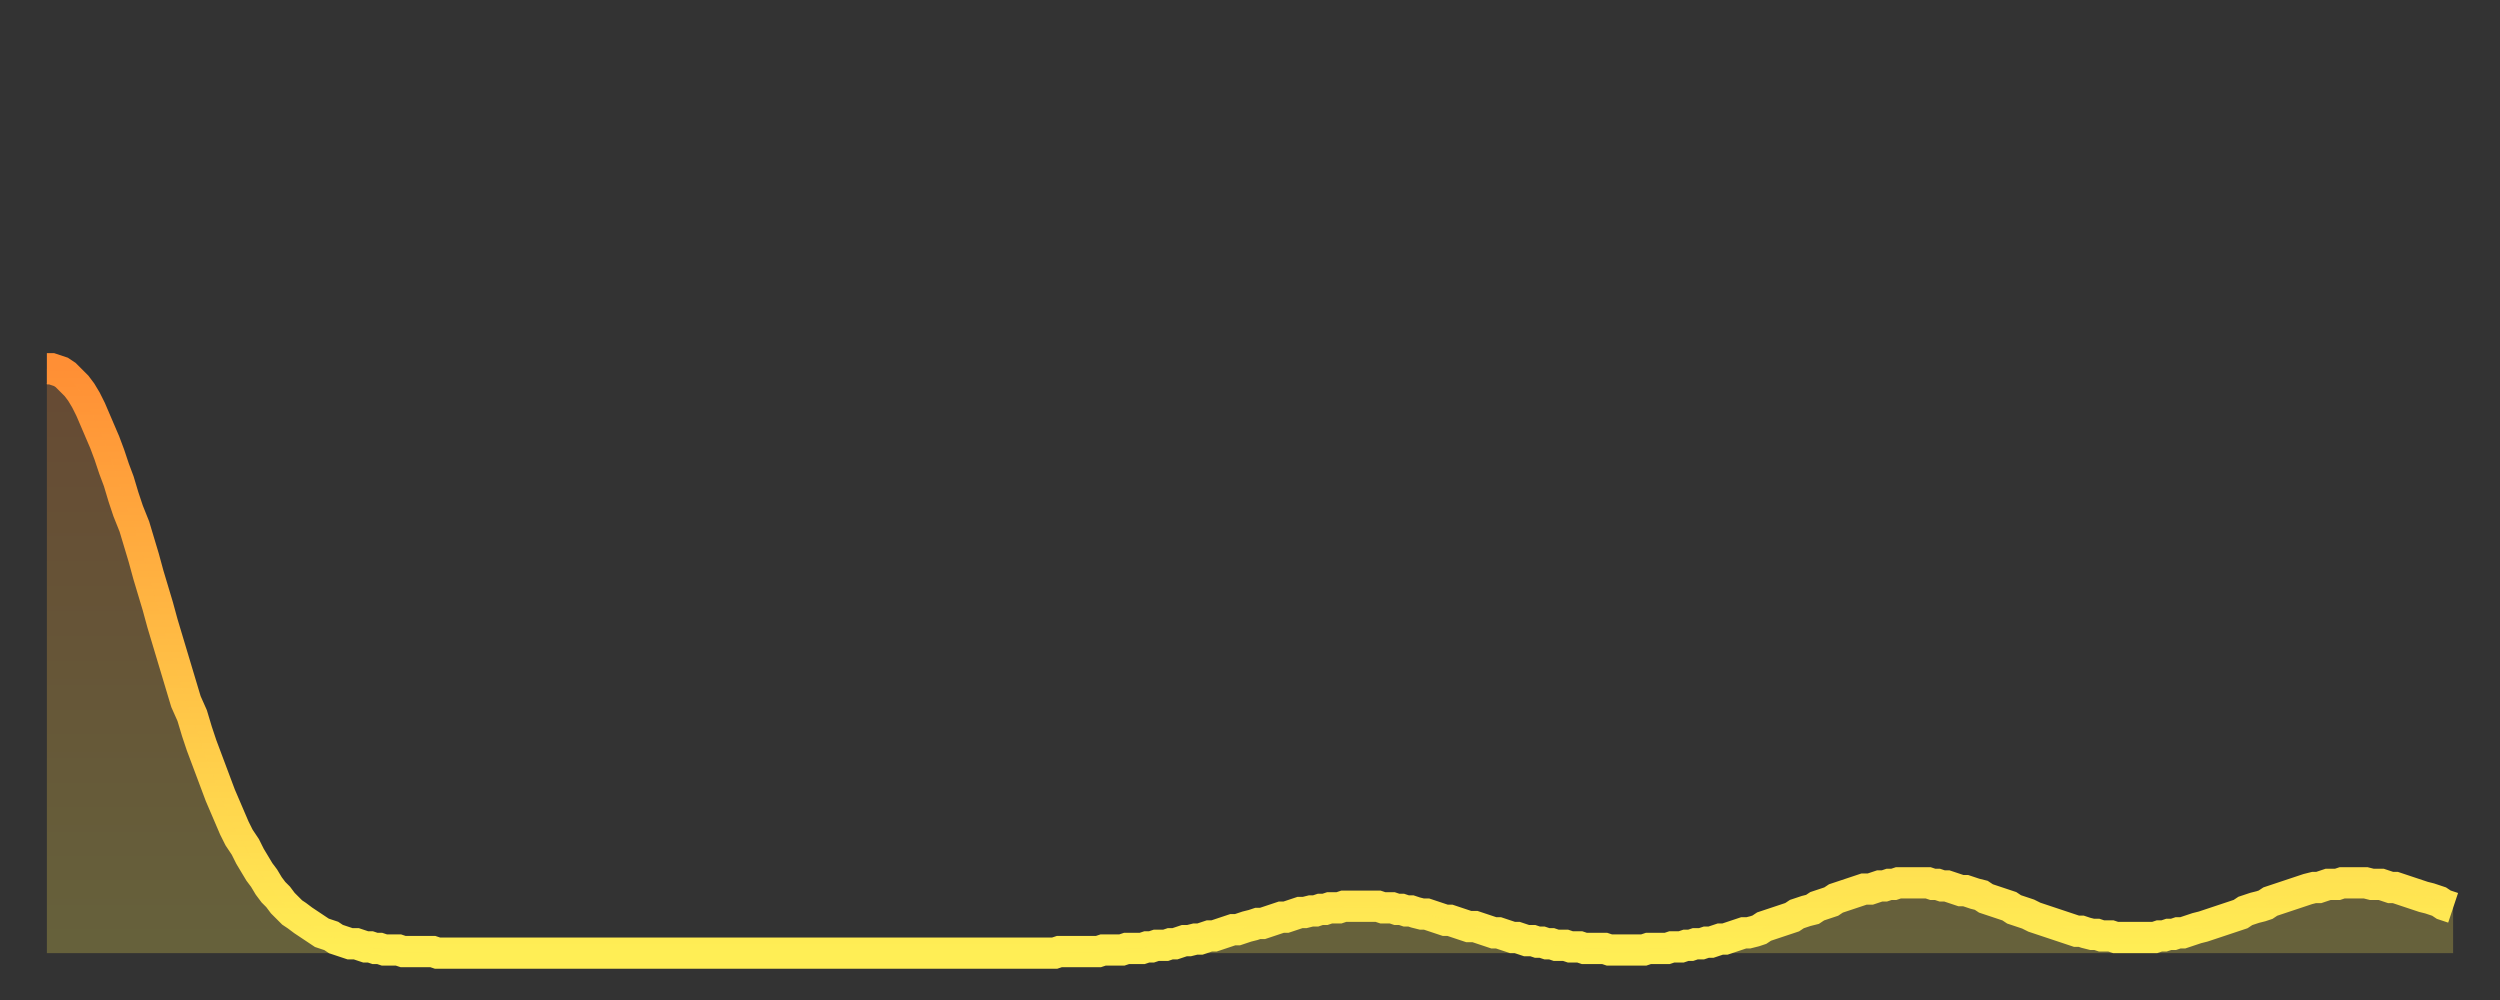 <?xml version="1.0" encoding="utf-8" ?>
<svg baseProfile="full" height="64" version="1.1" width="160" xmlns="http://www.w3.org/2000/svg" xmlns:ev="http://www.w3.org/2001/xml-events" xmlns:xlink="http://www.w3.org/1999/xlink"><rect width="100%" height="100%" fill="#333333" stroke="none"/><defs><linearGradient id="id19530" x1="0" x2="0" y1="0" y2="1"><stop offset="0%" stop-color="#ff8f35" /><stop offset="50%" stop-color="#ffbe45" /><stop offset="100%" stop-color="#ffee55" /></linearGradient></defs><g transform="translate(3,3)"><g><path d="M 0.0 20.6 0.3 20.6 0.6 20.7 0.9 20.8 1.2 21.0 1.5 21.3 1.9 21.7 2.2 22.1 2.5 22.6 2.8 23.2 3.1 23.9 3.4 24.6 3.7 25.3 4.0 26.1 4.3 27.0 4.6 27.8 4.9 28.8 5.2 29.7 5.6 30.7 5.9 31.7 6.2 32.7 6.5 33.8 6.8 34.8 7.1 35.8 7.4 36.9 7.7 37.9 8.0 38.9 8.3 39.9 8.6 40.9 8.9 41.9 9.3 42.8 9.6 43.8 9.9 44.7 10.2 45.5 10.5 46.3 10.8 47.1 11.1 47.9 11.4 48.6 11.7 49.3 12.0 50.0 12.3 50.6 12.7 51.2 13.0 51.8 13.3 52.3 13.6 52.8 13.9 53.2 14.2 53.7 14.5 54.1 14.8 54.4 15.1 54.8 15.4 55.1 15.7 55.4 16.0 55.6 16.4 55.9 16.7 56.1 17.0 56.3 17.3 56.5 17.6 56.7 17.9 56.8 18.2 56.9 18.5 57.1 18.8 57.2 19.1 57.3 19.4 57.4 19.8 57.4 20.1 57.5 20.4 57.6 20.7 57.6 21.0 57.7 21.3 57.7 21.6 57.8 21.9 57.8 22.2 57.8 22.5 57.8 22.8 57.9 23.1 57.9 23.5 57.9 23.8 57.9 24.1 57.9 24.4 57.9 24.7 57.9 25.0 58.0 25.3 58.0 25.6 58.0 25.9 58.0 26.2 58.0 26.5 58.0 26.8 58.0 27.2 58.0 27.5 58.0 27.8 58.0 28.1 58.0 28.4 58.0 28.7 58.0 29.0 58.0 29.3 58.0 29.6 58.0 29.9 58.0 30.2 58.0 30.6 58.0 30.9 58.0 31.2 58.0 31.5 58.0 31.8 58.0 32.1 58.0 32.4 58.0 32.7 58.0 33.0 58.0 33.3 58.0 33.6 58.0 33.9 58.0 34.3 58.0 34.6 58.0 34.9 58.0 35.2 58.0 35.5 58.0 35.8 58.0 36.1 58.0 36.4 58.0 36.7 58.0 37.0 58.0 37.3 58.0 37.7 58.0 38.0 58.0 38.3 58.0 38.6 58.0 38.9 58.0 39.2 58.0 39.5 58.0 39.8 58.0 40.1 58.0 40.4 58.0 40.7 58.0 41.0 58.0 41.4 58.0 41.7 58.0 42.0 58.0 42.3 58.0 42.6 58.0 42.9 58.0 43.2 58.0 43.5 58.0 43.8 58.0 44.1 58.0 44.4 58.0 44.7 58.0 45.1 58.0 45.4 58.0 45.7 58.0 46.0 58.0 46.3 58.0 46.6 58.0 46.9 58.0 47.2 58.0 47.5 58.0 47.8 58.0 48.1 58.0 48.5 58.0 48.8 58.0 49.1 58.0 49.4 58.0 49.7 58.0 50.0 58.0 50.3 58.0 50.6 58.0 50.9 58.0 51.2 58.0 51.5 58.0 51.8 58.0 52.2 58.0 52.5 58.0 52.8 58.0 53.1 58.0 53.4 58.0 53.7 58.0 54.0 58.0 54.3 58.0 54.6 58.0 54.9 58.0 55.2 58.0 55.6 58.0 55.9 58.0 56.2 58.0 56.5 58.0 56.8 58.0 57.1 58.0 57.4 58.0 57.7 58.0 58.0 58.0 58.3 58.0 58.6 58.0 58.9 58.0 59.3 58.0 59.6 58.0 59.9 58.0 60.2 58.0 60.5 58.0 60.8 58.0 61.1 58.0 61.4 58.0 61.7 58.0 62.0 58.0 62.3 58.0 62.6 58.0 63.0 58.0 63.3 58.0 63.6 58.0 63.9 58.0 64.2 58.0 64.5 58.0 64.8 57.9 65.1 57.9 65.4 57.9 65.7 57.9 66.0 57.9 66.4 57.9 66.7 57.9 67.0 57.9 67.3 57.9 67.6 57.8 67.9 57.8 68.2 57.8 68.5 57.8 68.8 57.8 69.1 57.7 69.4 57.7 69.7 57.7 70.1 57.7 70.4 57.6 70.7 57.6 71.0 57.5 71.3 57.5 71.6 57.5 71.9 57.4 72.2 57.4 72.5 57.3 72.8 57.2 73.1 57.2 73.5 57.1 73.8 57.1 74.1 57.0 74.4 56.9 74.7 56.9 75.0 56.8 75.3 56.7 75.6 56.6 75.9 56.5 76.2 56.5 76.5 56.4 76.8 56.3 77.2 56.2 77.5 56.1 77.8 56.1 78.1 56.0 78.4 55.9 78.7 55.8 79.0 55.7 79.3 55.7 79.6 55.6 79.9 55.5 80.2 55.4 80.5 55.4 80.9 55.3 81.2 55.3 81.5 55.2 81.8 55.2 82.1 55.1 82.4 55.1 82.7 55.1 83.0 55.0 83.3 55.0 83.6 55.0 83.9 55.0 84.3 55.0 84.6 55.0 84.9 55.0 85.2 55.0 85.5 55.1 85.8 55.1 86.1 55.1 86.4 55.2 86.7 55.2 87.0 55.3 87.3 55.3 87.6 55.4 88.0 55.5 88.3 55.5 88.6 55.6 88.9 55.7 89.2 55.8 89.5 55.9 89.8 55.9 90.1 56.0 90.4 56.1 90.7 56.2 91.0 56.3 91.4 56.3 91.7 56.4 92.0 56.5 92.3 56.6 92.6 56.7 92.9 56.7 93.2 56.8 93.5 56.9 93.8 57.0 94.1 57.0 94.4 57.1 94.7 57.2 95.1 57.2 95.4 57.3 95.7 57.3 96.0 57.4 96.3 57.4 96.6 57.5 96.9 57.5 97.2 57.5 97.5 57.6 97.8 57.6 98.1 57.6 98.4 57.7 98.8 57.7 99.1 57.7 99.4 57.7 99.7 57.7 100.0 57.8 100.3 57.8 100.6 57.8 100.9 57.8 101.2 57.8 101.5 57.8 101.8 57.8 102.2 57.8 102.5 57.7 102.8 57.7 103.1 57.7 103.4 57.7 103.7 57.7 104.0 57.6 104.3 57.6 104.6 57.6 104.9 57.5 105.2 57.5 105.5 57.4 105.9 57.4 106.2 57.3 106.5 57.3 106.8 57.2 107.1 57.1 107.4 57.1 107.7 57.0 108.0 56.9 108.3 56.8 108.6 56.7 108.9 56.7 109.3 56.6 109.6 56.5 109.9 56.3 110.2 56.2 110.5 56.1 110.8 56.0 111.1 55.9 111.4 55.8 111.7 55.7 112.0 55.5 112.3 55.4 112.6 55.3 113.0 55.2 113.3 55.0 113.6 54.9 113.9 54.8 114.2 54.7 114.5 54.5 114.8 54.4 115.1 54.3 115.4 54.2 115.7 54.1 116.0 54.0 116.3 53.9 116.7 53.9 117.0 53.8 117.3 53.7 117.6 53.7 117.9 53.6 118.2 53.6 118.5 53.5 118.8 53.5 119.1 53.5 119.4 53.5 119.7 53.5 120.1 53.5 120.4 53.5 120.7 53.6 121.0 53.6 121.3 53.7 121.6 53.7 121.9 53.8 122.2 53.9 122.5 54.0 122.8 54.0 123.1 54.1 123.4 54.2 123.8 54.3 124.1 54.5 124.4 54.6 124.7 54.7 125.0 54.8 125.3 54.9 125.6 55.0 125.9 55.2 126.2 55.3 126.5 55.4 126.8 55.5 127.2 55.7 127.5 55.8 127.8 55.9 128.1 56.0 128.4 56.1 128.7 56.2 129.0 56.3 129.3 56.4 129.6 56.5 129.9 56.6 130.2 56.6 130.5 56.7 130.9 56.8 131.2 56.8 131.5 56.9 131.8 56.9 132.1 56.9 132.4 57.0 132.7 57.0 133.0 57.0 133.3 57.0 133.6 57.0 133.9 57.0 134.2 57.0 134.6 57.0 134.9 57.0 135.2 56.9 135.5 56.9 135.8 56.8 136.1 56.8 136.4 56.7 136.7 56.7 137.0 56.6 137.3 56.5 137.6 56.4 138.0 56.3 138.3 56.2 138.6 56.1 138.9 56.0 139.2 55.9 139.5 55.8 139.8 55.7 140.1 55.6 140.4 55.5 140.7 55.3 141.0 55.2 141.3 55.1 141.7 55.0 142.0 54.9 142.3 54.7 142.6 54.6 142.9 54.5 143.2 54.4 143.5 54.3 143.8 54.2 144.1 54.1 144.4 54.0 144.7 53.9 145.1 53.8 145.4 53.8 145.7 53.7 146.0 53.6 146.3 53.6 146.6 53.6 146.9 53.5 147.2 53.5 147.5 53.5 147.8 53.5 148.1 53.5 148.4 53.5 148.8 53.6 149.1 53.6 149.4 53.6 149.7 53.7 150.0 53.8 150.3 53.8 150.6 53.9 150.9 54.0 151.2 54.1 151.5 54.2 151.8 54.3 152.1 54.4 152.5 54.5 152.8 54.6 153.1 54.7 153.4 54.9 153.7 55.0 154.0 55.1" fill="none" id="graph-curve" opacity="1" stroke="url(#id19530)" stroke-width="2" /><path d="M 0 58 L 0.0 20.6 0.3 20.6 0.6 20.7 0.9 20.8 1.2 21.0 1.5 21.3 1.9 21.7 2.2 22.1 2.5 22.6 2.8 23.2 3.1 23.9 3.4 24.6 3.7 25.3 4.0 26.1 4.3 27.0 4.6 27.8 4.9 28.8 5.2 29.7 5.6 30.7 5.9 31.7 6.2 32.7 6.5 33.8 6.8 34.8 7.1 35.8 7.4 36.9 7.7 37.9 8.0 38.9 8.3 39.9 8.6 40.9 8.9 41.9 9.3 42.8 9.6 43.8 9.9 44.7 10.2 45.5 10.5 46.3 10.8 47.1 11.1 47.9 11.4 48.6 11.7 49.3 12.0 50.0 12.3 50.6 12.7 51.2 13.0 51.8 13.3 52.3 13.6 52.8 13.9 53.2 14.2 53.7 14.5 54.1 14.8 54.4 15.1 54.8 15.4 55.1 15.7 55.4 16.0 55.6 16.4 55.9 16.7 56.1 17.0 56.3 17.3 56.5 17.6 56.7 17.9 56.8 18.2 56.9 18.5 57.1 18.8 57.2 19.1 57.3 19.4 57.4 19.8 57.4 20.1 57.5 20.4 57.6 20.7 57.6 21.0 57.7 21.3 57.7 21.6 57.8 21.9 57.8 22.2 57.8 22.5 57.8 22.8 57.9 23.1 57.9 23.5 57.9 23.8 57.9 24.1 57.9 24.4 57.9 24.7 57.9 25.0 58.0 25.3 58.0 25.6 58.0 25.9 58.0 26.2 58.0 26.5 58.0 26.8 58.0 27.2 58.0 27.5 58.0 27.8 58.0 28.1 58.0 28.4 58.0 28.7 58.0 29.0 58.0 29.3 58.0 29.6 58.0 29.9 58.0 30.2 58.0 30.6 58.0 30.9 58.0 31.2 58.0 31.5 58.0 31.8 58.0 32.1 58.0 32.4 58.0 32.7 58.0 33.0 58.0 33.3 58.0 33.6 58.0 33.9 58.0 34.3 58.0 34.6 58.0 34.9 58.0 35.2 58.0 35.5 58.0 35.8 58.0 36.1 58.0 36.4 58.0 36.7 58.0 37.0 58.0 37.3 58.0 37.7 58.0 38.0 58.0 38.3 58.0 38.6 58.0 38.9 58.0 39.2 58.0 39.5 58.0 39.8 58.0 40.1 58.0 40.4 58.0 40.7 58.0 41.0 58.0 41.4 58.0 41.7 58.0 42.0 58.0 42.3 58.0 42.6 58.0 42.9 58.0 43.2 58.0 43.5 58.0 43.8 58.0 44.1 58.0 44.4 58.0 44.7 58.0 45.1 58.0 45.4 58.0 45.7 58.0 46.0 58.0 46.3 58.0 46.6 58.0 46.9 58.0 47.2 58.0 47.5 58.0 47.8 58.0 48.1 58.0 48.5 58.0 48.8 58.0 49.1 58.0 49.4 58.0 49.7 58.0 50.0 58.0 50.3 58.0 50.6 58.0 50.9 58.0 51.2 58.0 51.5 58.0 51.8 58.0 52.2 58.0 52.5 58.0 52.8 58.0 53.1 58.0 53.4 58.0 53.7 58.0 54.0 58.0 54.3 58.0 54.6 58.0 54.9 58.0 55.2 58.0 55.6 58.0 55.9 58.0 56.2 58.0 56.5 58.0 56.8 58.0 57.1 58.0 57.4 58.0 57.7 58.0 58.0 58.0 58.3 58.0 58.6 58.0 58.9 58.0 59.3 58.0 59.6 58.0 59.9 58.0 60.2 58.0 60.5 58.0 60.8 58.0 61.1 58.0 61.4 58.0 61.7 58.0 62.0 58.0 62.3 58.0 62.6 58.0 63.0 58.0 63.3 58.0 63.6 58.0 63.9 58.0 64.2 58.0 64.5 58.0 64.8 57.9 65.1 57.9 65.4 57.9 65.7 57.9 66.0 57.9 66.4 57.9 66.7 57.9 67.0 57.9 67.3 57.9 67.6 57.8 67.9 57.8 68.2 57.8 68.5 57.8 68.8 57.8 69.1 57.7 69.4 57.7 69.7 57.7 70.1 57.7 70.4 57.6 70.7 57.6 71.0 57.5 71.3 57.5 71.6 57.5 71.9 57.4 72.2 57.4 72.5 57.3 72.8 57.2 73.1 57.2 73.5 57.1 73.8 57.1 74.1 57.0 74.4 56.9 74.7 56.9 75.0 56.8 75.3 56.7 75.6 56.6 75.9 56.5 76.2 56.5 76.5 56.4 76.8 56.3 77.2 56.2 77.5 56.1 77.8 56.1 78.1 56.0 78.4 55.9 78.7 55.8 79.0 55.7 79.3 55.7 79.6 55.6 79.9 55.5 80.2 55.4 80.5 55.4 80.9 55.3 81.2 55.3 81.5 55.2 81.8 55.2 82.1 55.1 82.4 55.1 82.7 55.1 83.0 55.0 83.3 55.0 83.6 55.0 83.9 55.0 84.3 55.0 84.6 55.0 84.9 55.0 85.2 55.0 85.5 55.1 85.8 55.1 86.1 55.1 86.4 55.2 86.7 55.2 87.0 55.3 87.3 55.3 87.6 55.4 88.0 55.5 88.3 55.5 88.6 55.6 88.9 55.7 89.2 55.8 89.5 55.9 89.8 55.9 90.1 56.0 90.4 56.1 90.7 56.2 91.0 56.3 91.4 56.3 91.7 56.4 92.0 56.5 92.3 56.6 92.6 56.7 92.9 56.7 93.2 56.8 93.5 56.9 93.8 57.0 94.1 57.0 94.4 57.1 94.7 57.2 95.1 57.2 95.4 57.3 95.7 57.3 96.0 57.4 96.3 57.4 96.6 57.5 96.9 57.5 97.2 57.5 97.5 57.6 97.8 57.6 98.1 57.6 98.4 57.7 98.8 57.7 99.1 57.7 99.4 57.7 99.7 57.7 100.0 57.8 100.3 57.8 100.6 57.8 100.9 57.8 101.2 57.8 101.5 57.8 101.8 57.8 102.2 57.8 102.5 57.7 102.8 57.7 103.1 57.7 103.4 57.7 103.7 57.7 104.0 57.6 104.3 57.6 104.6 57.6 104.9 57.5 105.2 57.5 105.5 57.4 105.9 57.4 106.2 57.3 106.5 57.3 106.8 57.2 107.1 57.1 107.4 57.1 107.7 57.0 108.0 56.9 108.3 56.8 108.6 56.7 108.9 56.7 109.3 56.6 109.6 56.5 109.9 56.3 110.2 56.2 110.5 56.1 110.8 56.0 111.1 55.9 111.4 55.8 111.7 55.7 112.0 55.5 112.3 55.4 112.6 55.3 113.0 55.2 113.3 55.0 113.6 54.9 113.9 54.8 114.2 54.7 114.5 54.5 114.8 54.4 115.1 54.3 115.4 54.2 115.7 54.1 116.0 54.0 116.3 53.9 116.7 53.9 117.0 53.8 117.3 53.7 117.6 53.7 117.9 53.6 118.2 53.6 118.5 53.5 118.8 53.5 119.1 53.5 119.4 53.5 119.7 53.5 120.1 53.5 120.4 53.5 120.7 53.6 121.0 53.6 121.3 53.7 121.6 53.7 121.9 53.8 122.2 53.9 122.5 54.0 122.8 54.0 123.1 54.1 123.4 54.2 123.8 54.3 124.1 54.5 124.4 54.6 124.7 54.7 125.0 54.8 125.3 54.9 125.6 55.0 125.9 55.2 126.2 55.3 126.5 55.4 126.8 55.5 127.2 55.7 127.5 55.8 127.8 55.9 128.1 56.0 128.4 56.1 128.7 56.2 129.0 56.3 129.3 56.4 129.6 56.5 129.9 56.6 130.2 56.6 130.5 56.7 130.9 56.8 131.2 56.8 131.5 56.9 131.8 56.9 132.1 56.9 132.4 57.0 132.7 57.0 133.0 57.0 133.3 57.0 133.6 57.0 133.9 57.0 134.2 57.0 134.6 57.0 134.9 57.0 135.2 56.9 135.5 56.9 135.8 56.8 136.1 56.8 136.4 56.7 136.7 56.7 137.0 56.6 137.3 56.5 137.6 56.4 138.0 56.3 138.3 56.2 138.6 56.1 138.9 56.0 139.2 55.9 139.5 55.8 139.8 55.7 140.1 55.6 140.4 55.5 140.7 55.3 141.0 55.2 141.3 55.1 141.7 55.0 142.0 54.9 142.3 54.7 142.6 54.6 142.9 54.5 143.2 54.4 143.5 54.3 143.8 54.2 144.1 54.1 144.4 54.0 144.7 53.9 145.1 53.8 145.4 53.8 145.7 53.7 146.0 53.6 146.3 53.6 146.6 53.6 146.9 53.5 147.2 53.5 147.5 53.5 147.8 53.5 148.1 53.5 148.4 53.5 148.8 53.6 149.1 53.6 149.4 53.6 149.7 53.7 150.0 53.8 150.3 53.8 150.6 53.9 150.9 54.0 151.2 54.1 151.5 54.2 151.8 54.3 152.1 54.4 152.5 54.5 152.8 54.6 153.1 54.7 153.4 54.9 153.7 55.0 154.0 55.1 154 58" fill="url(#id19530)" fill-opacity=".25" id="graph-shadow" /></g></g></svg>